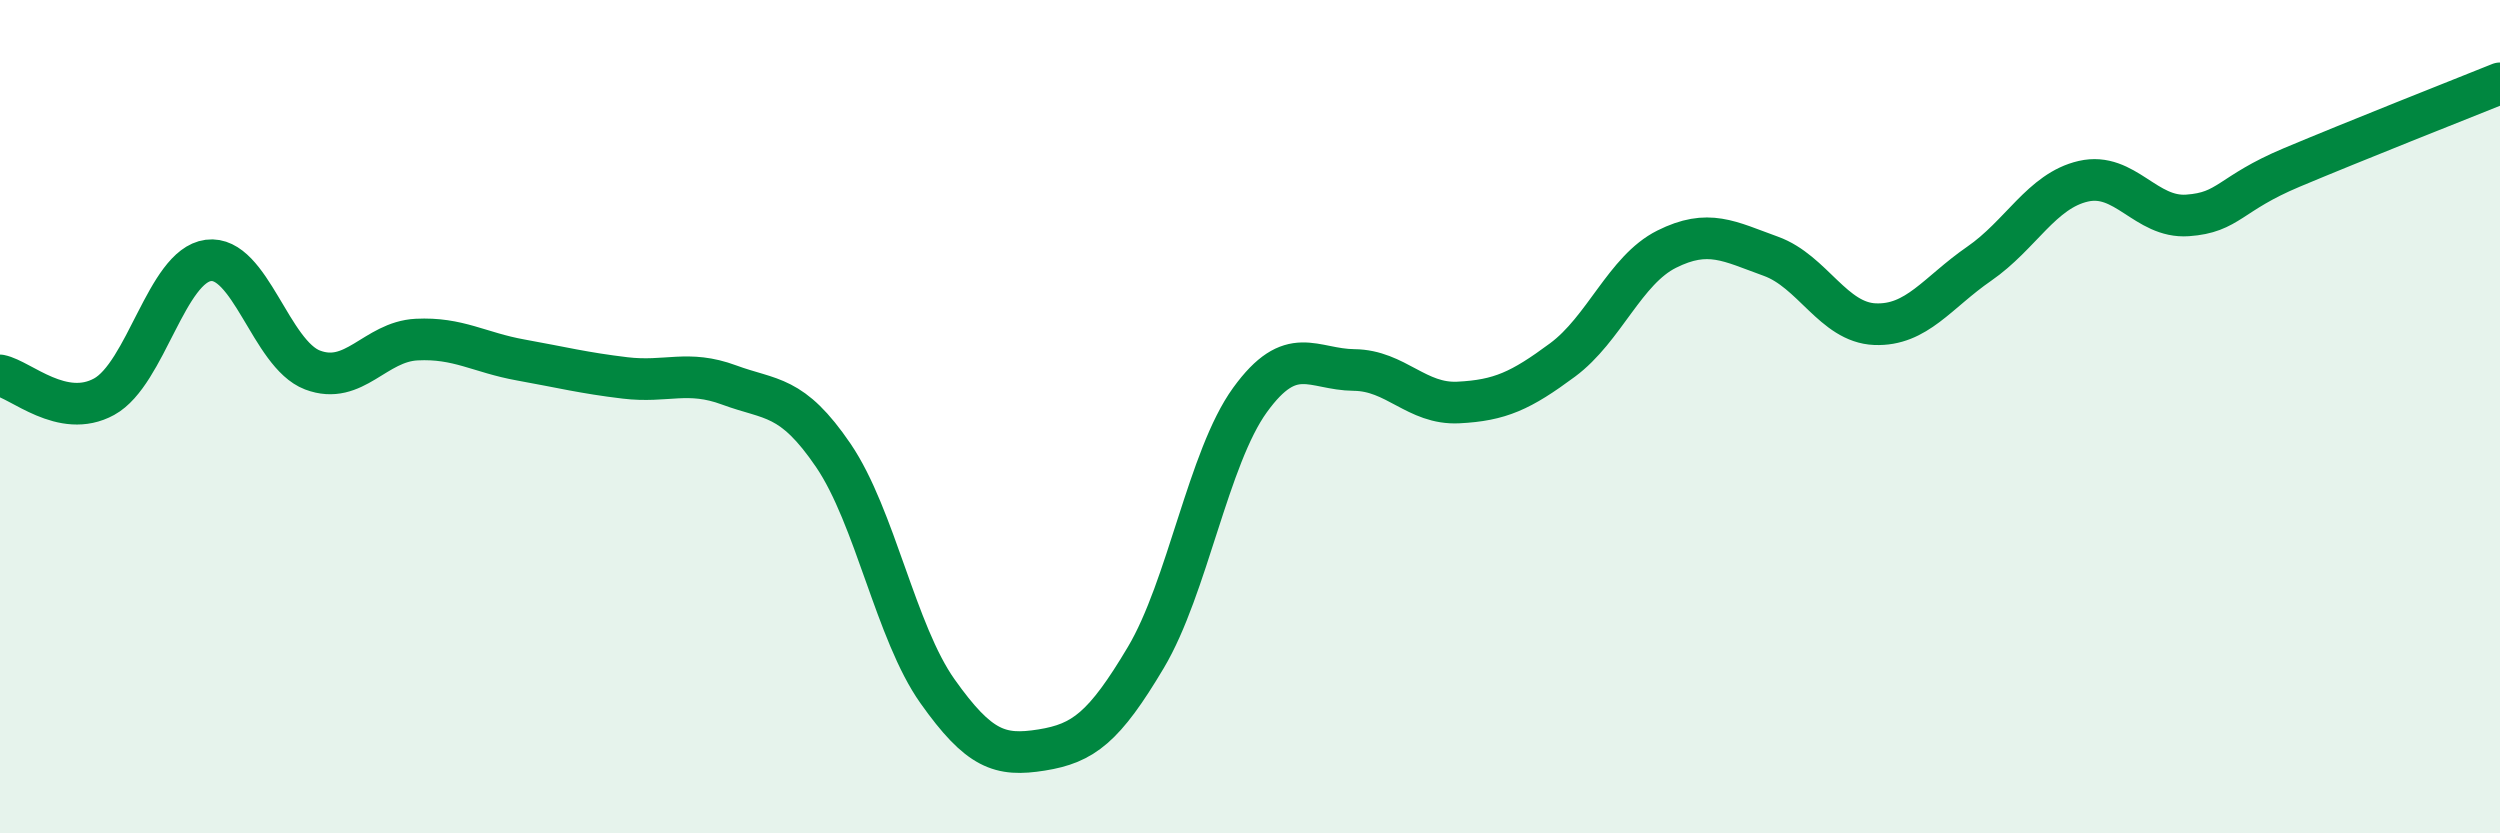 
    <svg width="60" height="20" viewBox="0 0 60 20" xmlns="http://www.w3.org/2000/svg">
      <path
        d="M 0,9.01 C 0.5,9.11 1.5,10.07 2.5,9.52 C 3.5,8.97 4,6.38 5,6.25 C 6,6.12 6.5,8.5 7.5,8.88 C 8.5,9.26 9,8.2 10,8.15 C 11,8.1 11.5,8.46 12.5,8.64 C 13.5,8.82 14,8.95 15,9.07 C 16,9.19 16.5,8.87 17.5,9.24 C 18.5,9.61 19,9.46 20,10.93 C 21,12.4 21.5,15.18 22.5,16.59 C 23.5,18 24,18.16 25,18 C 26,17.84 26.5,17.46 27.5,15.78 C 28.5,14.1 29,10.98 30,9.6 C 31,8.22 31.5,8.87 32.5,8.88 C 33.5,8.89 34,9.71 35,9.66 C 36,9.61 36.5,9.38 37.5,8.64 C 38.5,7.9 39,6.48 40,5.98 C 41,5.48 41.5,5.79 42.5,6.15 C 43.5,6.51 44,7.74 45,7.78 C 46,7.82 46.5,7.02 47.5,6.33 C 48.5,5.64 49,4.58 50,4.35 C 51,4.12 51.5,5.24 52.5,5.17 C 53.5,5.1 53.5,4.65 55,4.02 C 56.5,3.39 59,2.4 60,2L60 20L0 20Z"
        fill="#008740"
        opacity="0.1"
        stroke-linecap="round"
        stroke-linejoin="round"
      />
      <path
        d="M 0,9.01 C 0.5,9.11 1.5,10.07 2.5,9.52 C 3.5,8.97 4,6.38 5,6.25 C 6,6.12 6.5,8.5 7.5,8.88 C 8.5,9.26 9,8.2 10,8.15 C 11,8.1 11.5,8.46 12.5,8.64 C 13.5,8.82 14,8.95 15,9.07 C 16,9.19 16.5,8.87 17.5,9.24 C 18.5,9.61 19,9.46 20,10.93 C 21,12.4 21.5,15.18 22.5,16.59 C 23.5,18 24,18.16 25,18 C 26,17.84 26.5,17.46 27.5,15.78 C 28.5,14.1 29,10.98 30,9.6 C 31,8.22 31.5,8.87 32.5,8.88 C 33.5,8.89 34,9.71 35,9.66 C 36,9.61 36.5,9.38 37.5,8.64 C 38.5,7.9 39,6.48 40,5.98 C 41,5.48 41.5,5.79 42.5,6.15 C 43.5,6.51 44,7.74 45,7.78 C 46,7.82 46.5,7.02 47.5,6.33 C 48.5,5.64 49,4.58 50,4.35 C 51,4.12 51.5,5.24 52.5,5.17 C 53.5,5.1 53.5,4.65 55,4.02 C 56.5,3.39 59,2.4 60,2"
        stroke="#008740"
        stroke-width="1"
        fill="none"
        stroke-linecap="round"
        stroke-linejoin="round"
      />
    </svg>
  